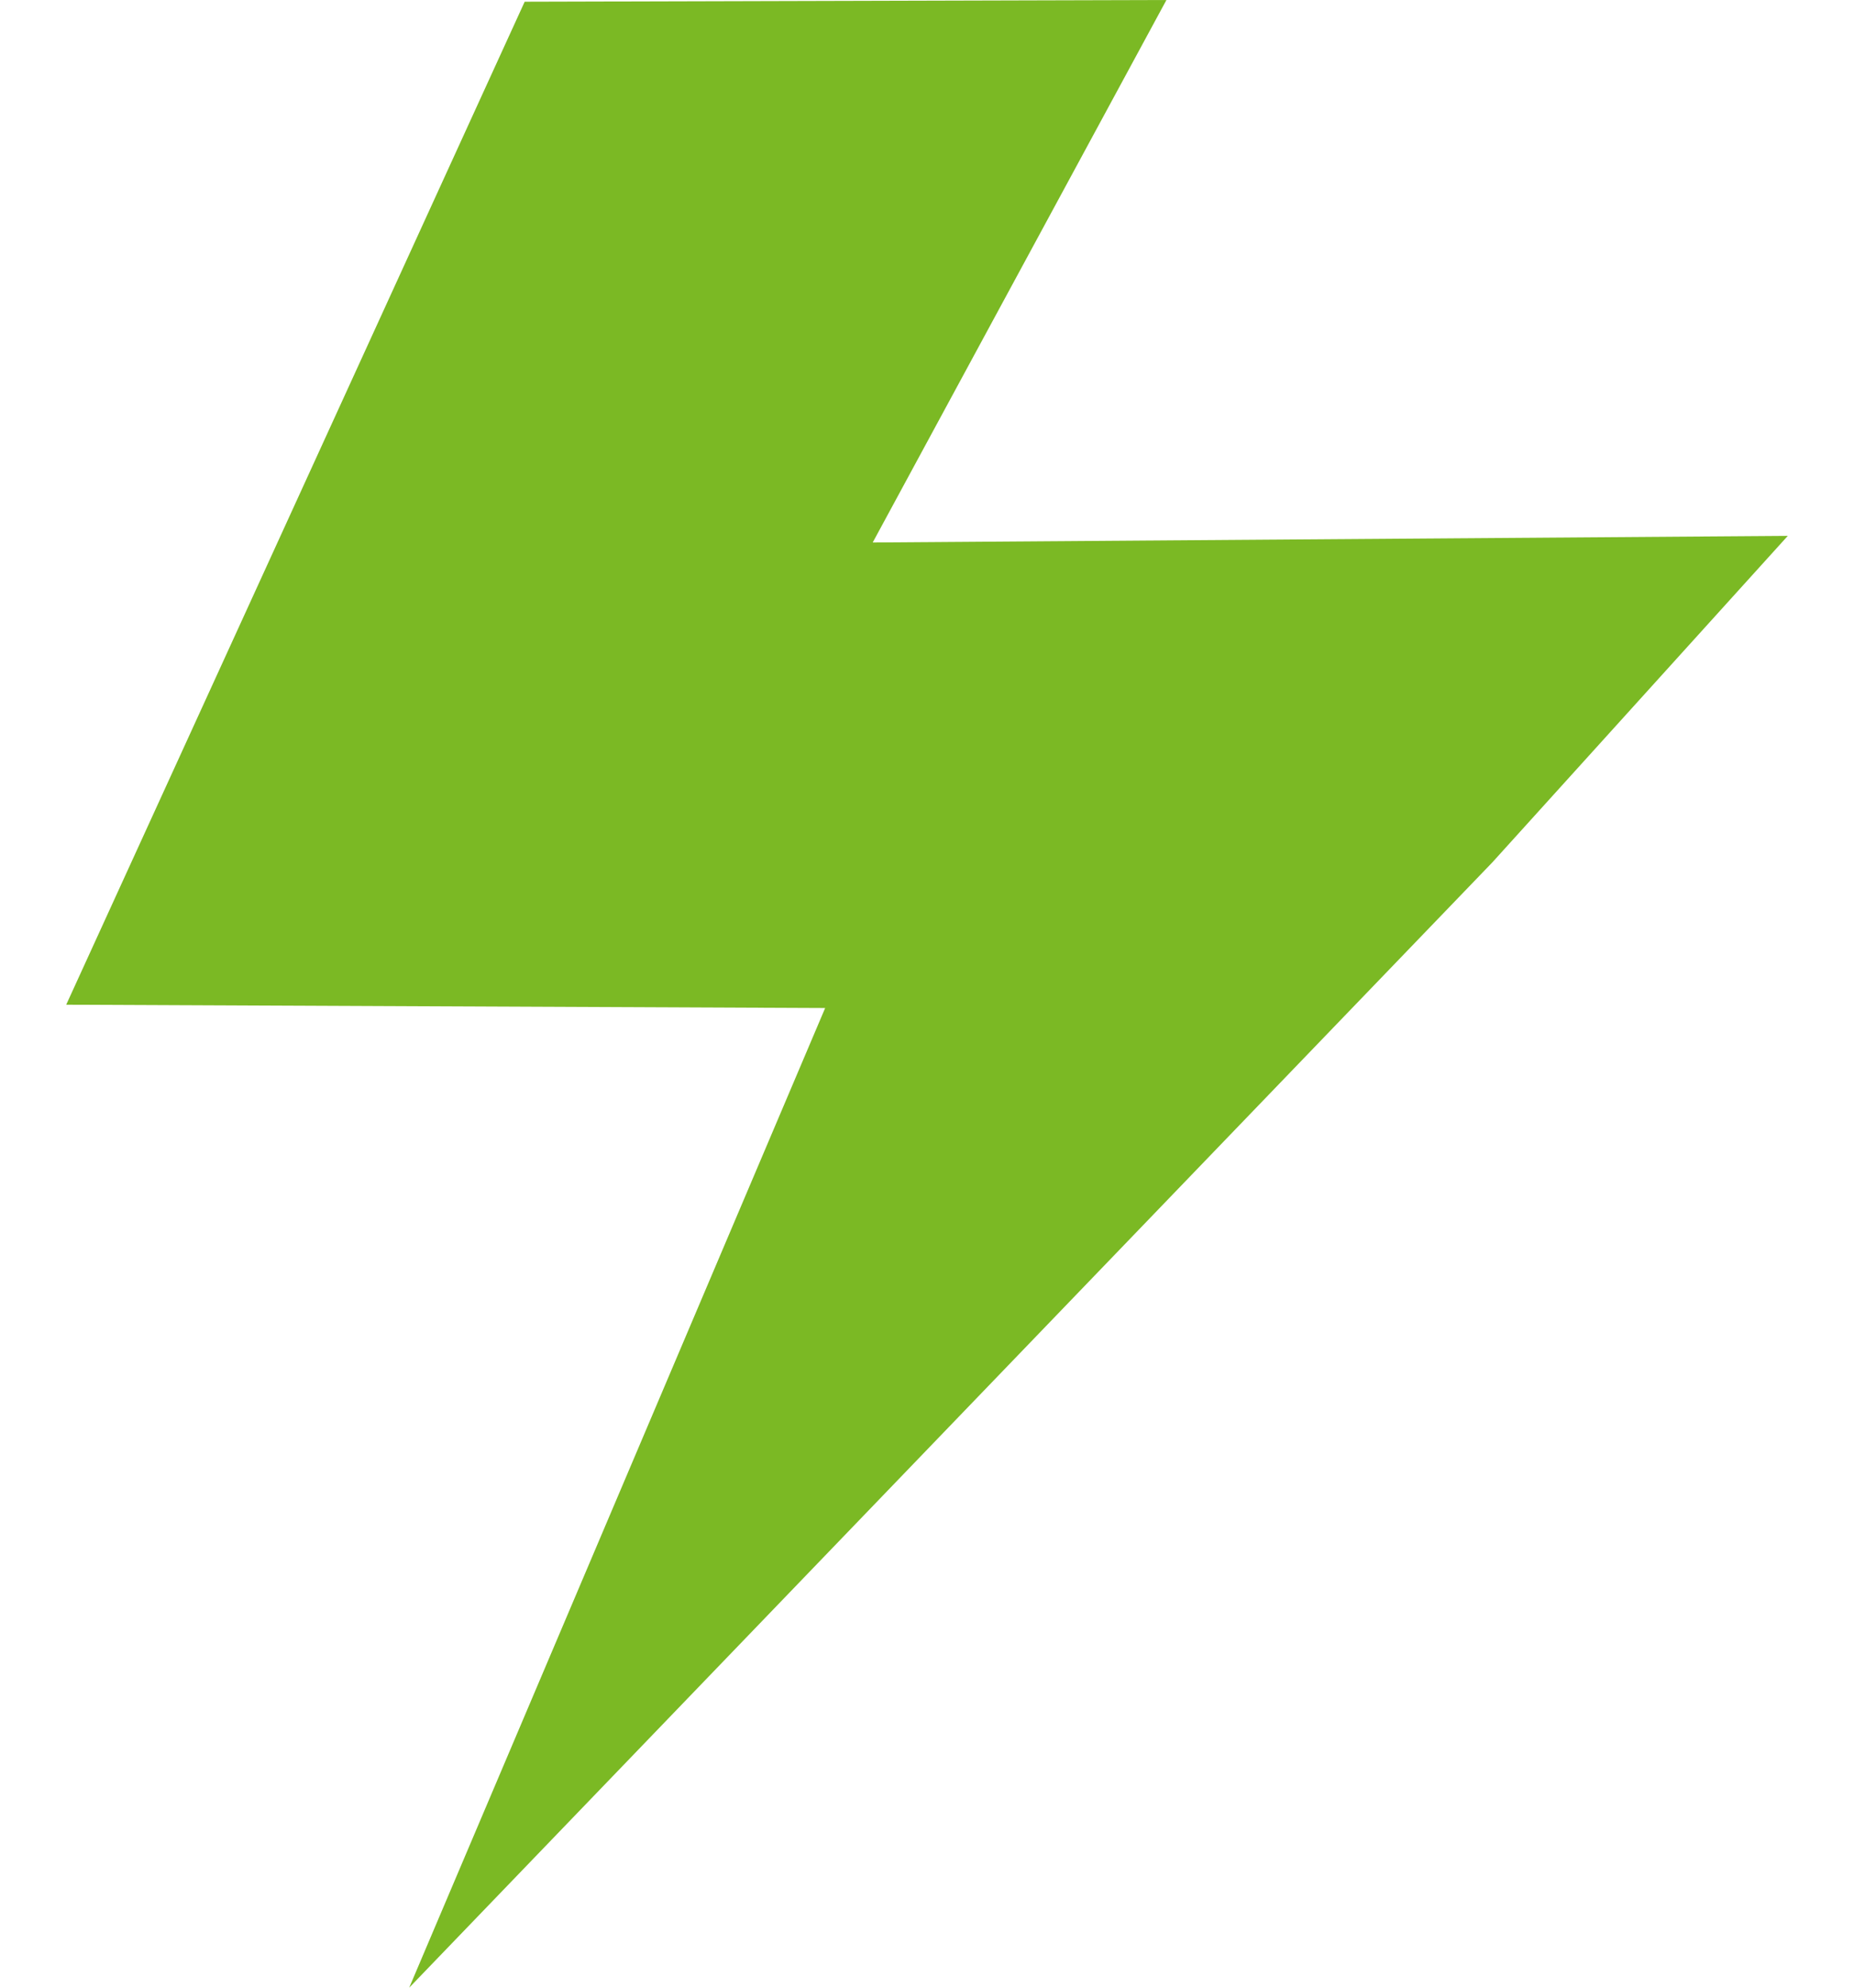 <svg width="14" height="15" viewBox="0 0 14 15" fill="none" xmlns="http://www.w3.org/2000/svg">
<path d="M3.962 0.013L0.5 7.582L6.231 7.607L3.09 15L11.269 6.508L13.5 4.044L6.59 4.094L8.808 0L3.962 0.013Z" fill="#7BB924"/>
</svg>
